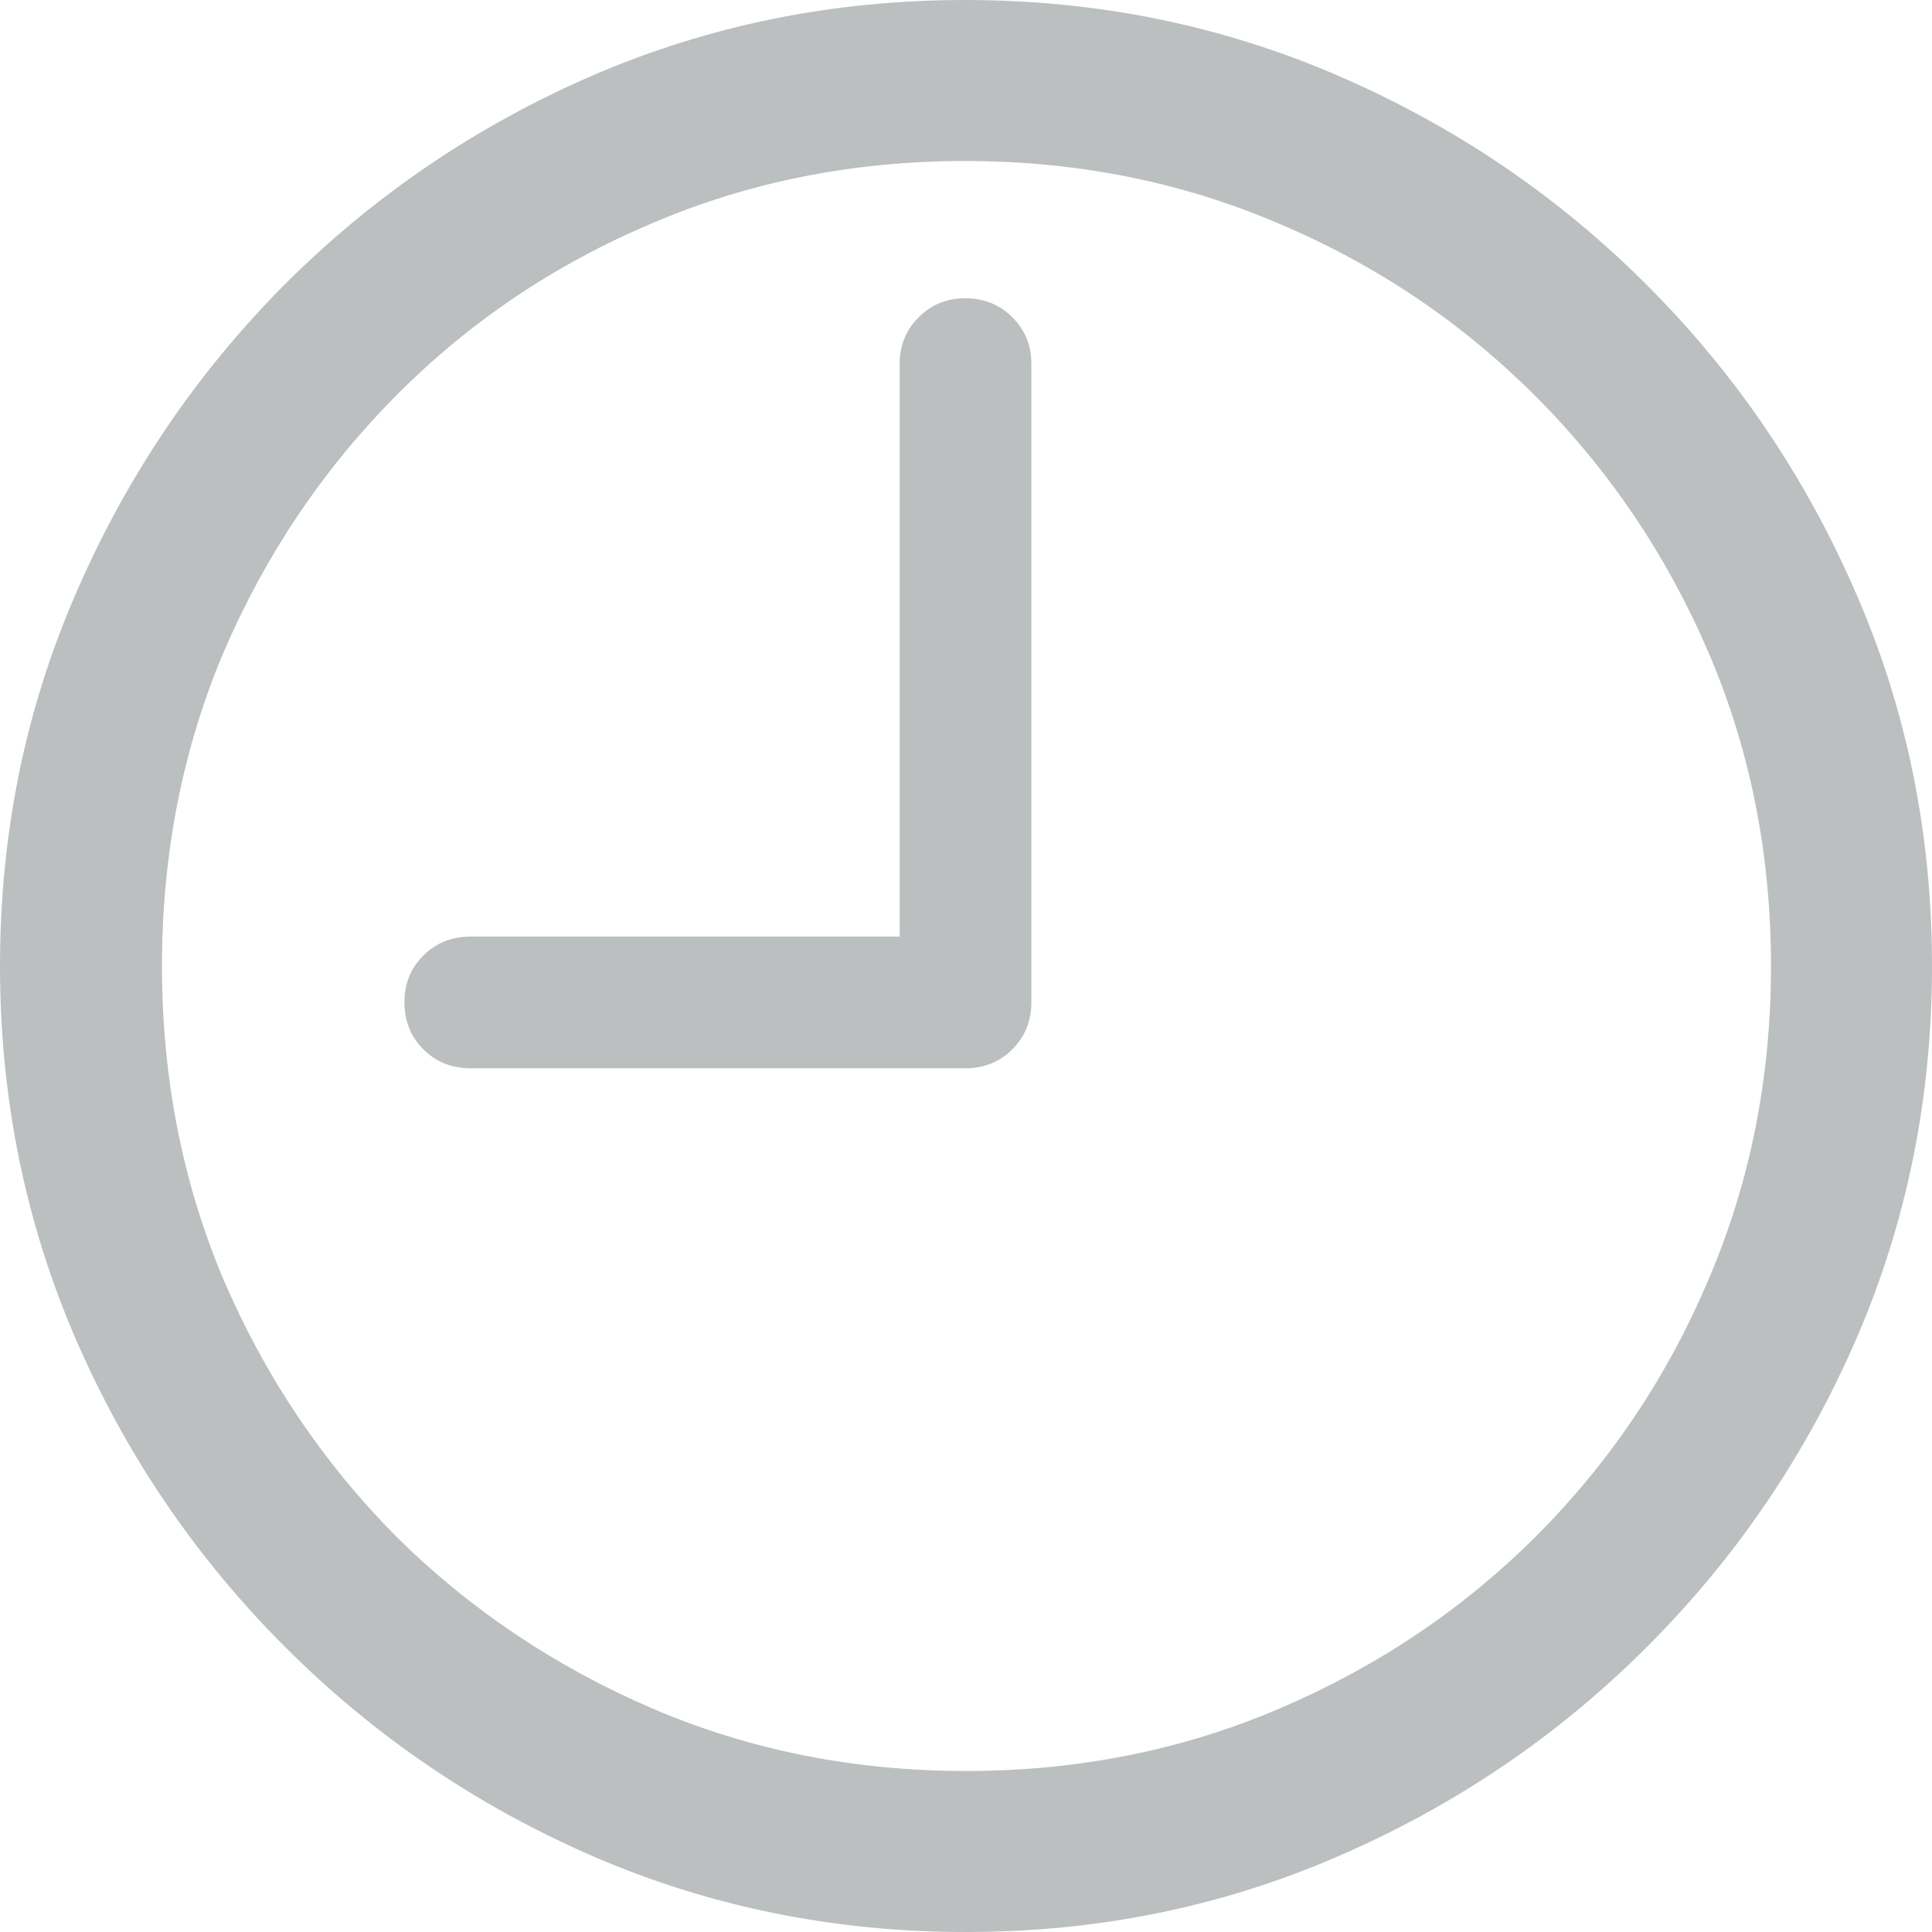 <svg width="18" height="18" viewBox="0 0 18 18" fill="none" xmlns="http://www.w3.org/2000/svg">
<path d="M4.385 9.953H8.991C9.168 9.953 9.315 9.894 9.432 9.776C9.55 9.659 9.609 9.512 9.609 9.335V3.388C9.609 3.218 9.55 3.074 9.432 2.956C9.315 2.838 9.168 2.779 8.991 2.779C8.821 2.779 8.676 2.838 8.559 2.956C8.441 3.074 8.382 3.218 8.382 3.388V8.726H4.385C4.209 8.726 4.062 8.785 3.944 8.903C3.826 9.021 3.768 9.165 3.768 9.335C3.768 9.512 3.826 9.659 3.944 9.776C4.062 9.894 4.209 9.953 4.385 9.953ZM9 18C10.229 18 11.385 17.765 12.468 17.294C13.556 16.823 14.515 16.174 15.344 15.344C16.174 14.515 16.823 13.559 17.294 12.476C17.765 11.388 18 10.229 18 9C18 7.771 17.765 6.615 17.294 5.532C16.823 4.444 16.174 3.485 15.344 2.656C14.515 1.826 13.556 1.176 12.468 0.706C11.379 0.235 10.221 0 8.991 0C7.762 0 6.603 0.235 5.515 0.706C4.432 1.176 3.476 1.826 2.647 2.656C1.824 3.485 1.176 4.444 0.706 5.532C0.235 6.615 0 7.771 0 9C0 10.229 0.235 11.388 0.706 12.476C1.176 13.559 1.826 14.515 2.656 15.344C3.485 16.174 4.441 16.823 5.524 17.294C6.612 17.765 7.771 18 9 18ZM9 16.5C7.959 16.5 6.985 16.306 6.079 15.918C5.174 15.529 4.376 14.994 3.688 14.312C3.006 13.623 2.471 12.826 2.082 11.921C1.7 11.015 1.509 10.041 1.509 9C1.509 7.959 1.7 6.985 2.082 6.079C2.471 5.174 3.006 4.376 3.688 3.688C4.371 3 5.165 2.465 6.071 2.082C6.976 1.694 7.95 1.5 8.991 1.5C10.032 1.5 11.006 1.694 11.912 2.082C12.818 2.465 13.615 3 14.303 3.688C14.991 4.376 15.529 5.174 15.918 6.079C16.306 6.985 16.5 7.959 16.5 9C16.5 10.041 16.306 11.015 15.918 11.921C15.535 12.826 15 13.623 14.312 14.312C13.629 14.994 12.832 15.529 11.921 15.918C11.015 16.306 10.041 16.5 9 16.5Z" fill="#BBBFBF"/>
</svg>
